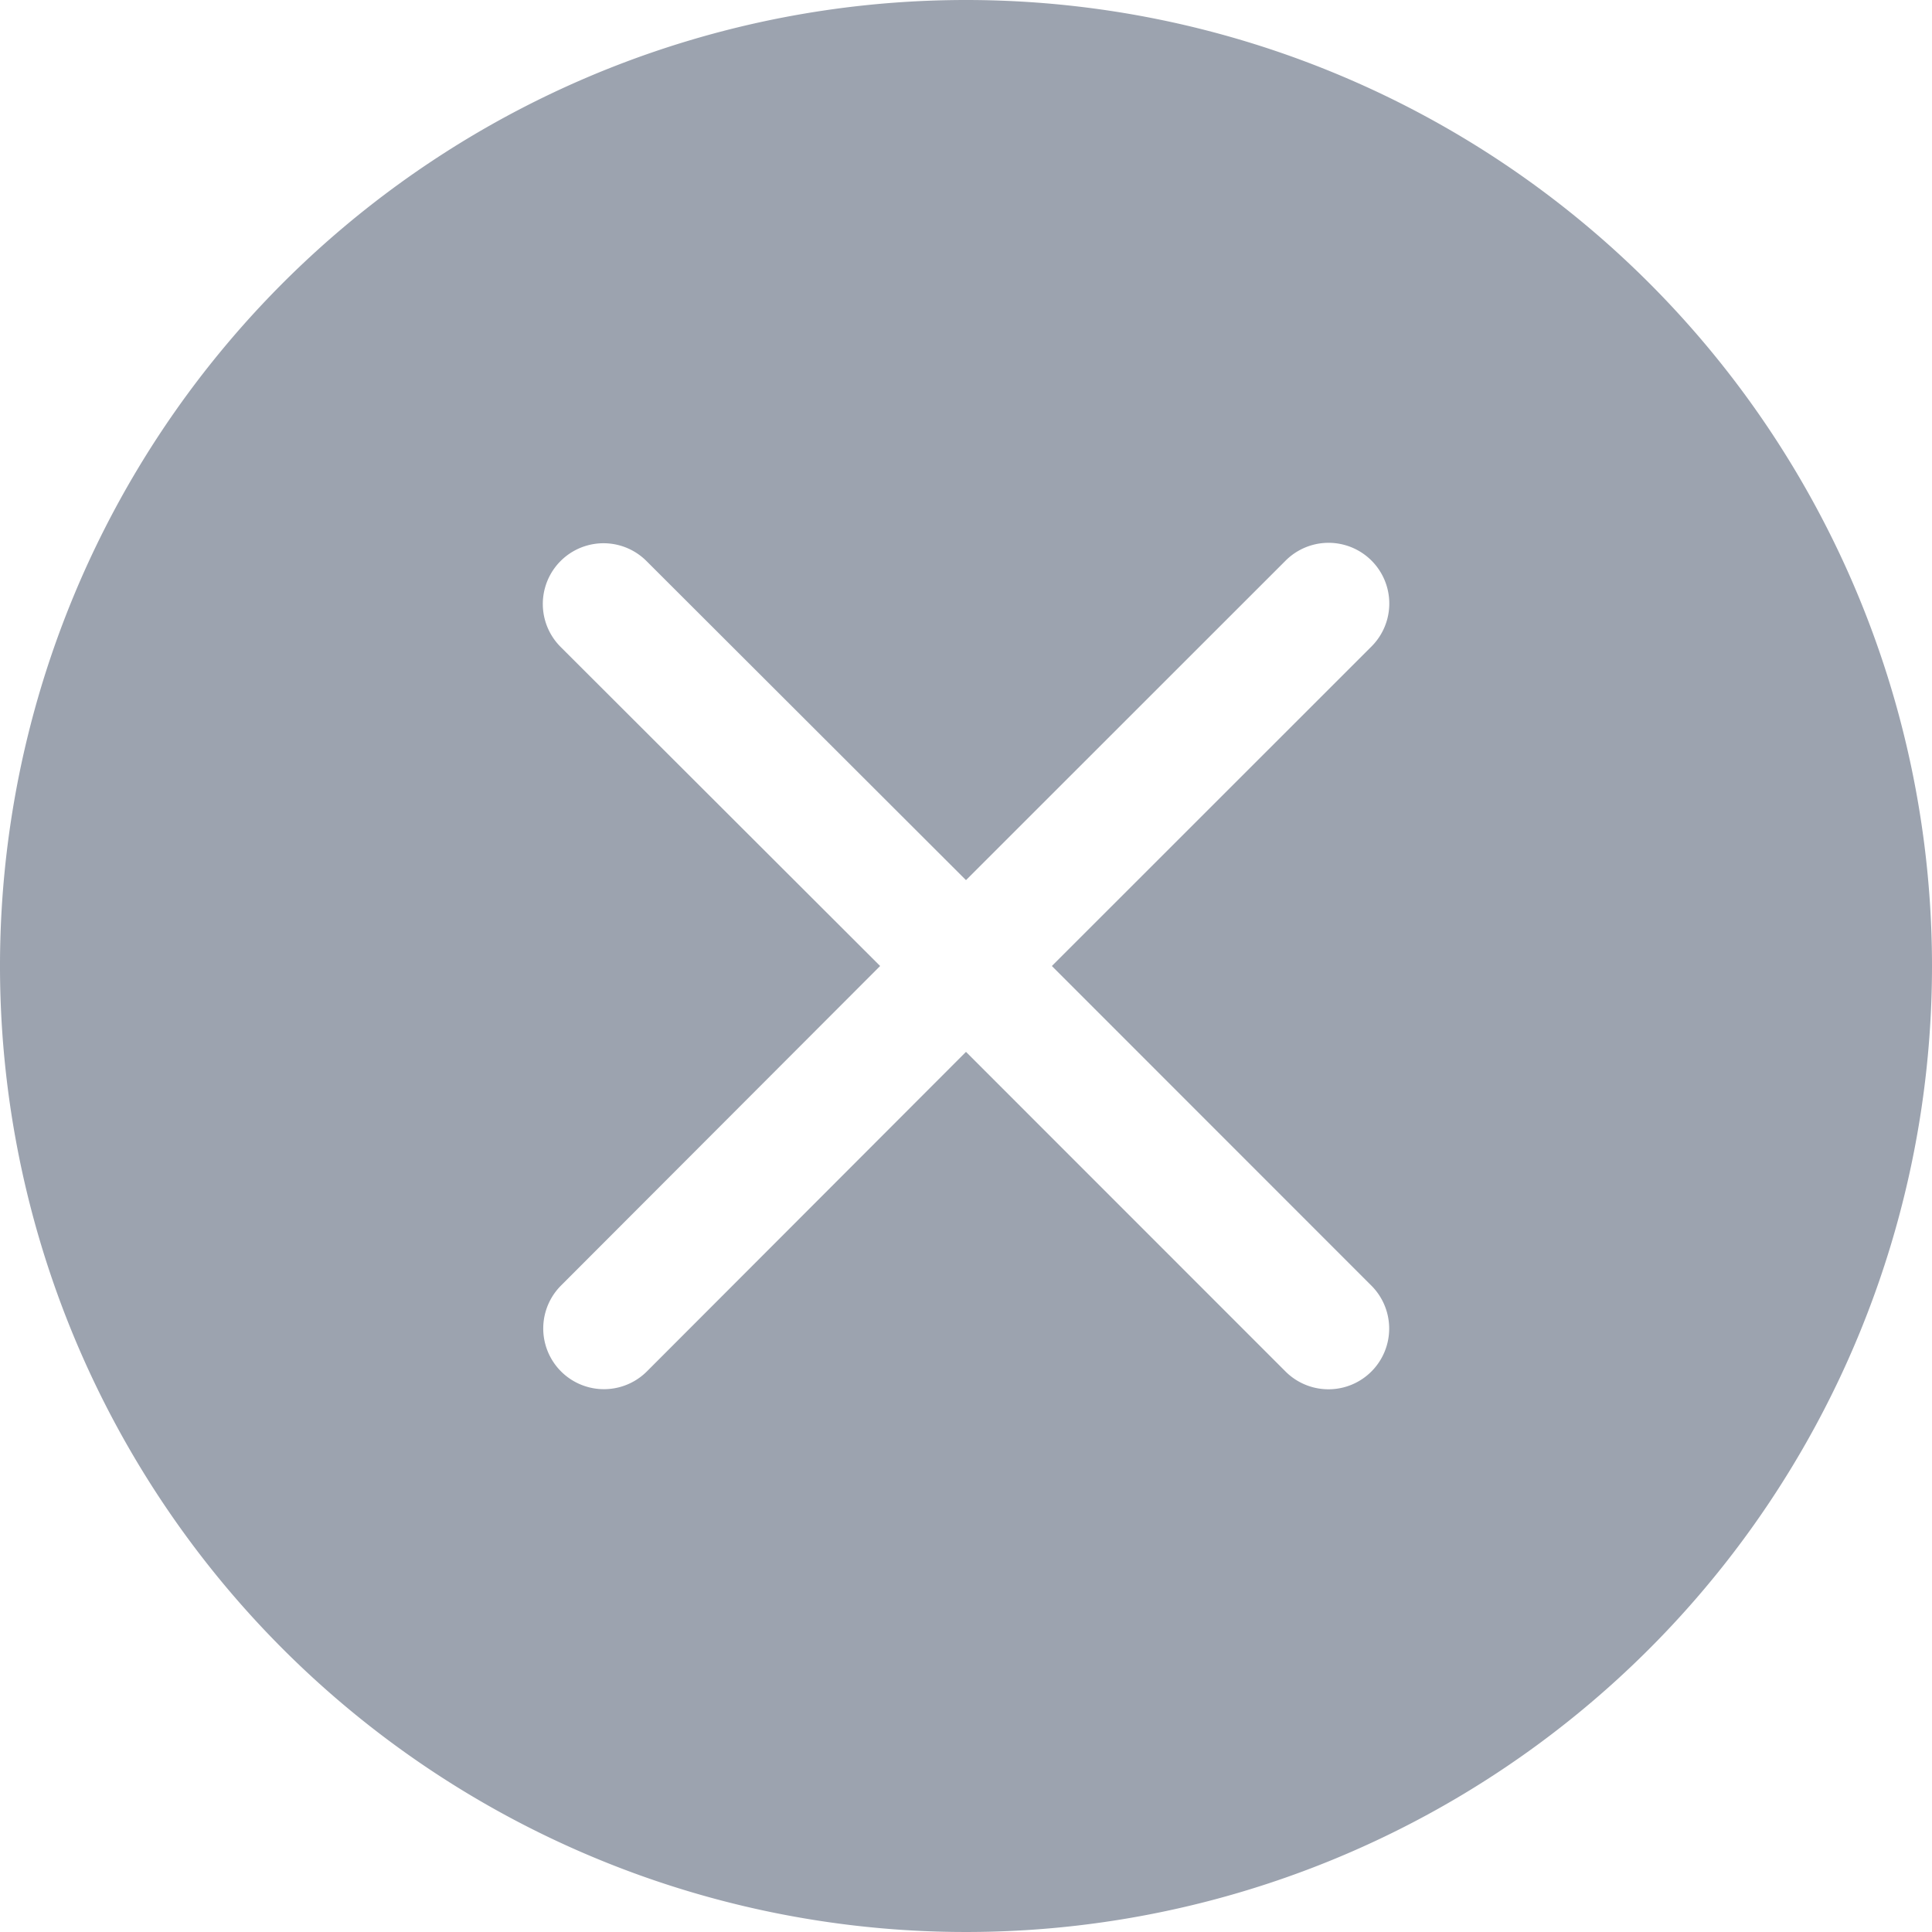<svg xmlns="http://www.w3.org/2000/svg" width="18" height="18" viewBox="0 0 18 18">
  <path id="x-circle-fill" d="M18,9A9,9,0,1,1,9,0a9,9,0,0,1,9,9ZM6.023,5.227a.563.563,0,0,0-.8.8L8.2,9,5.227,11.977a.563.563,0,0,0,.8.8L9,9.8l2.977,2.978a.563.563,0,0,0,.8-.8L9.8,9l2.978-2.977a.563.563,0,1,0-.8-.8L9,8.2Z" fill="#9ca3af"/>
</svg>
